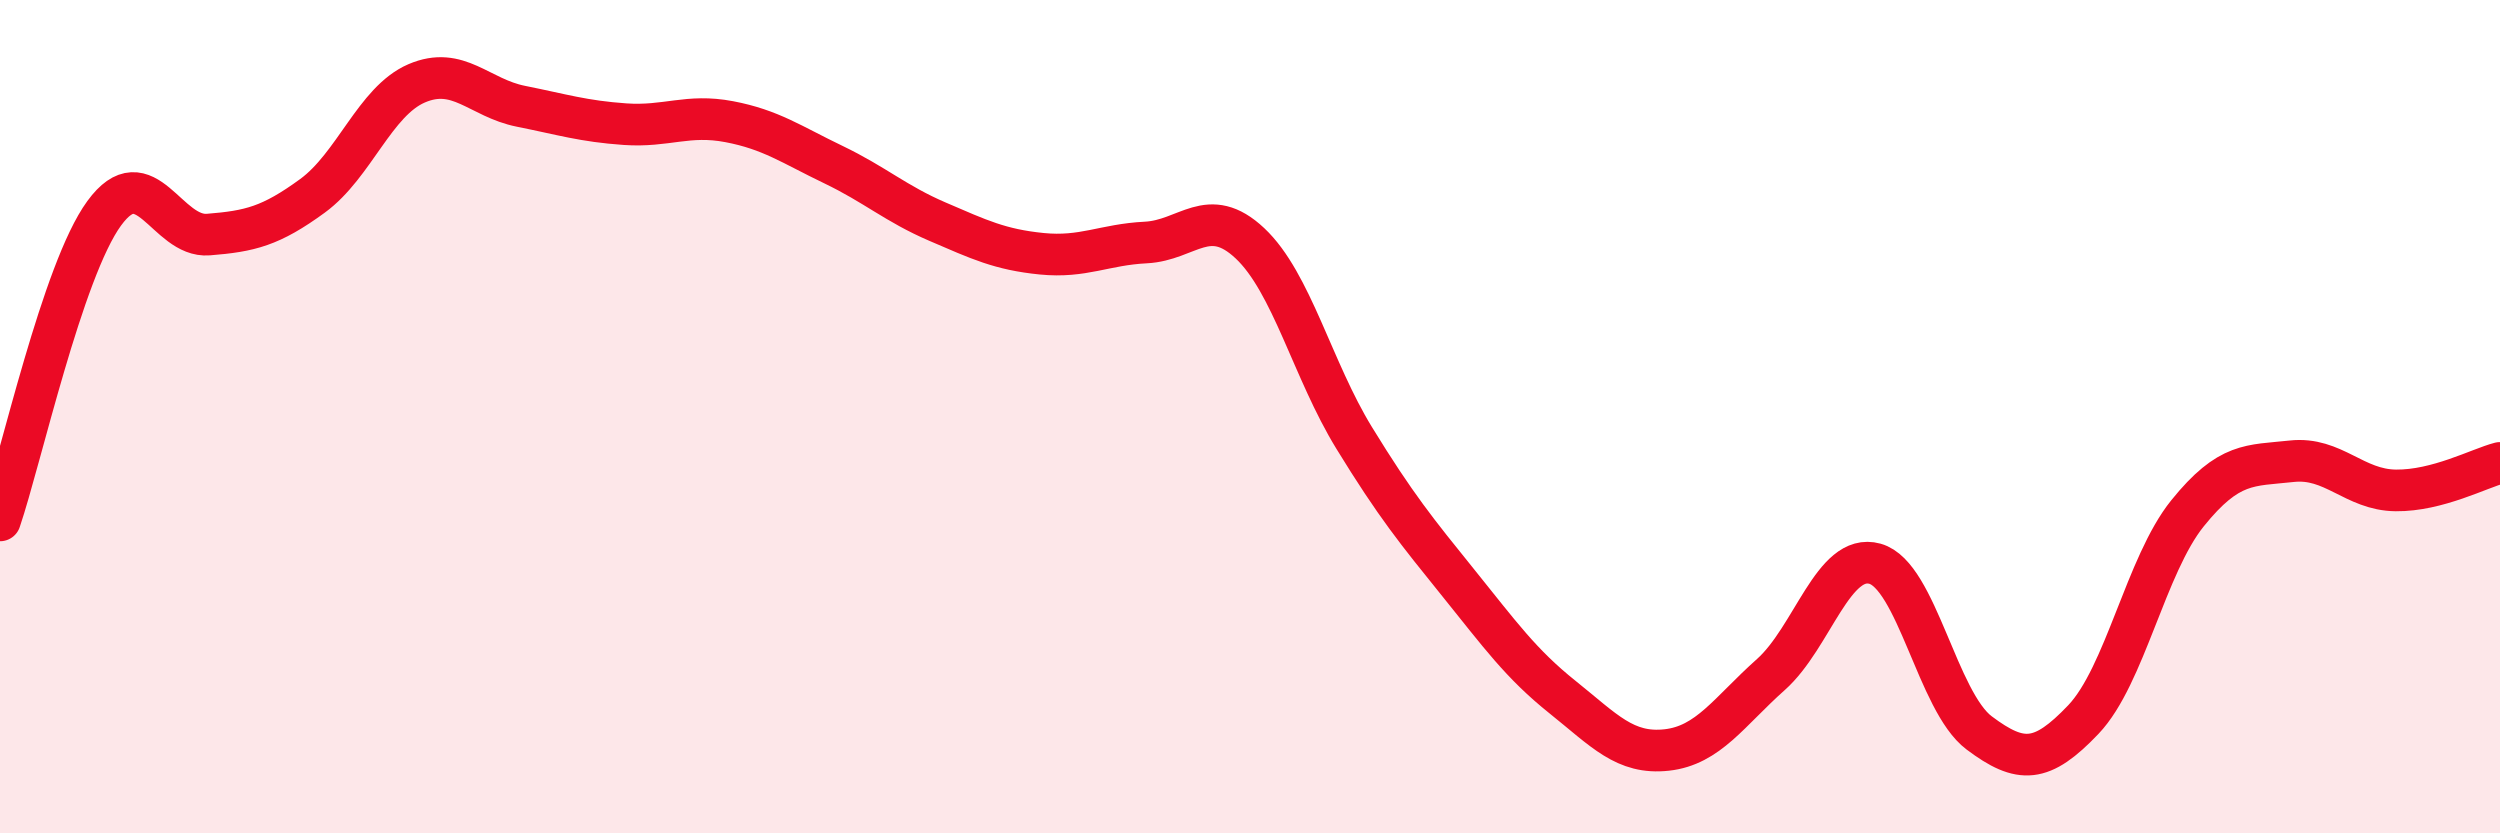 
    <svg width="60" height="20" viewBox="0 0 60 20" xmlns="http://www.w3.org/2000/svg">
      <path
        d="M 0,12.49 C 0.5,11.02 1.5,6.49 2.5,5.12 C 3.5,3.75 4,5.71 5,5.63 C 6,5.55 6.5,5.43 7.5,4.7 C 8.5,3.97 9,2.43 10,2 C 11,1.57 11.5,2.35 12.5,2.55 C 13.5,2.75 14,2.91 15,2.98 C 16,3.05 16.5,2.73 17.5,2.92 C 18.5,3.11 19,3.47 20,3.95 C 21,4.43 21.5,4.89 22.5,5.32 C 23.5,5.75 24,5.99 25,6.09 C 26,6.19 26.5,5.87 27.5,5.82 C 28.5,5.77 29,4.9 30,5.84 C 31,6.78 31.5,8.88 32.5,10.51 C 33.5,12.14 34,12.75 35,13.99 C 36,15.23 36.5,15.93 37.5,16.73 C 38.5,17.53 39,18.11 40,18 C 41,17.89 41.5,17.08 42.5,16.19 C 43.5,15.3 44,13.25 45,13.53 C 46,13.81 46.5,16.84 47.5,17.59 C 48.5,18.34 49,18.32 50,17.27 C 51,16.22 51.5,13.56 52.5,12.32 C 53.5,11.08 54,11.18 55,11.07 C 56,10.96 56.5,11.76 57.5,11.77 C 58.5,11.78 59.5,11.24 60,11.11L60 20L0 20Z"
        fill="#EB0A25"
        opacity="0.1"
        stroke-linecap="round"
        stroke-linejoin="round"
      />
      <path
        d="M 0,12.49 C 0.5,11.02 1.5,6.49 2.5,5.12 C 3.5,3.75 4,5.71 5,5.63 C 6,5.55 6.5,5.43 7.5,4.7 C 8.5,3.97 9,2.43 10,2 C 11,1.57 11.5,2.35 12.5,2.55 C 13.5,2.75 14,2.91 15,2.98 C 16,3.05 16.5,2.73 17.5,2.92 C 18.5,3.11 19,3.47 20,3.95 C 21,4.43 21.5,4.89 22.5,5.32 C 23.5,5.75 24,5.99 25,6.09 C 26,6.19 26.5,5.87 27.5,5.82 C 28.5,5.77 29,4.9 30,5.84 C 31,6.78 31.5,8.88 32.5,10.51 C 33.5,12.14 34,12.75 35,13.99 C 36,15.23 36.5,15.93 37.5,16.73 C 38.5,17.53 39,18.11 40,18 C 41,17.89 41.5,17.08 42.5,16.19 C 43.5,15.3 44,13.25 45,13.53 C 46,13.81 46.5,16.84 47.5,17.59 C 48.5,18.34 49,18.32 50,17.27 C 51,16.22 51.5,13.56 52.5,12.32 C 53.5,11.08 54,11.18 55,11.07 C 56,10.96 56.5,11.76 57.5,11.77 C 58.5,11.78 59.5,11.24 60,11.11"
        stroke="#EB0A25"
        stroke-width="1"
        fill="none"
        stroke-linecap="round"
        stroke-linejoin="round"
      />
    </svg>
  